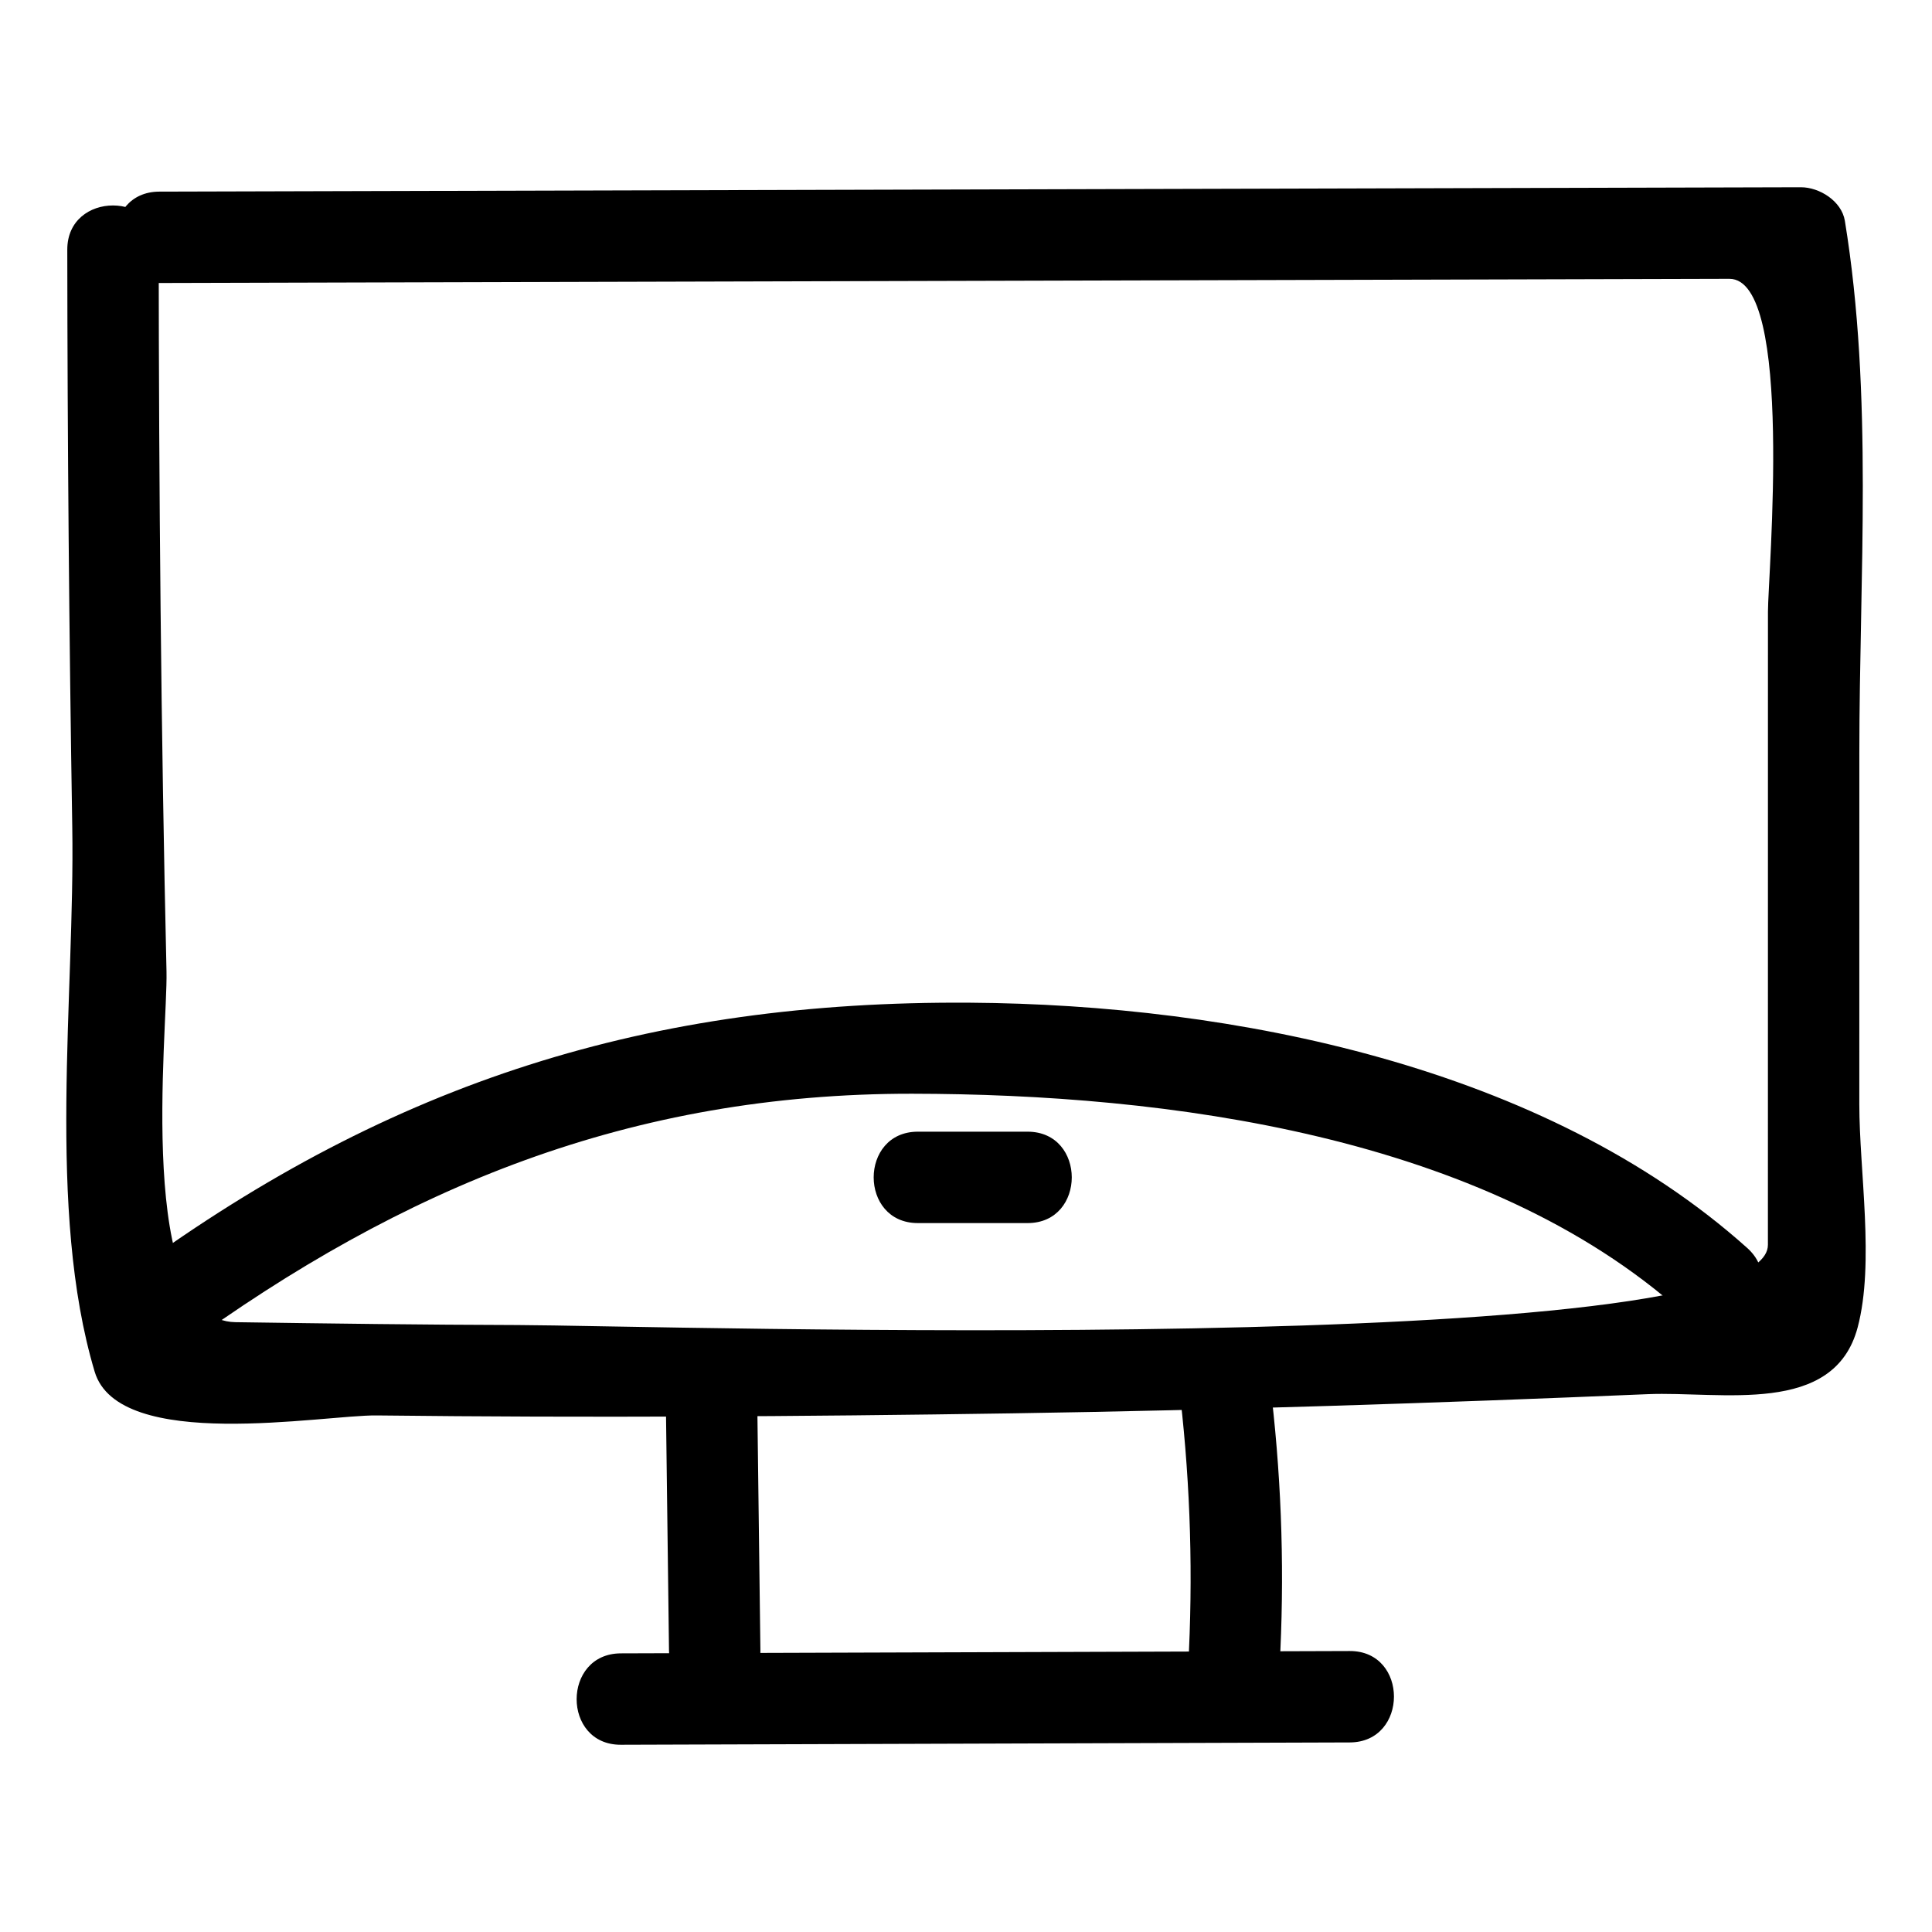 <?xml version="1.0" encoding="UTF-8"?>
<!-- Uploaded to: SVG Repo, www.svgrepo.com, Generator: SVG Repo Mixer Tools -->
<svg fill="#000000" width="800px" height="800px" version="1.1" viewBox="144 144 512 512" xmlns="http://www.w3.org/2000/svg">
 <g>
  <path d="m186.21 219c113.48-0.301 226.96-0.602 340.45-0.906 25.219-0.066 50.438-0.133 75.652-0.203 17.172-0.047 10.215 78.625 10.215 88.188-0.004 55.941-0.008 111.88-0.012 167.82-0.004 30.59-296.12 21.344-331.28 21.25-24.953-0.066-49.91-0.395-74.859-0.758-26.676-0.391-17.887-77.137-18.25-92.875-1.465-63.773-2.016-127.56-2.07-191.35-0.016-15.617-24.234-15.621-24.223 0 0.047 51.035 0.484 102.06 1.32 153.09 0.73 44.703-6.879 101.35 5.938 144.26 6.406 21.453 60.59 11.426 74.719 11.59 56.145 0.652 112.3 0.301 168.44-0.555 56.145-0.855 112.27-2.715 168.36-5.078 19.543-0.824 49.43 5.914 55.691-17.703 4.523-17.055 0.434-41.484 0.438-59.16 0.004-31.078 0.004-62.156 0.008-93.234 0.004-46.652 3.715-94.684-3.84-140.86-0.855-5.231-6.731-8.906-11.68-8.891-145.01 0.387-290.01 0.773-435.02 1.16-15.617 0.039-15.621 24.262 0 24.219z"/>
  <path d="m191.89 501.51c59.113-43.113 119.39-67.746 193.83-67.66 67.297 0.078 151.59 10.891 204.17 57.992 11.598 10.387 28.785-6.684 17.129-17.129-53.773-48.168-136.36-64.527-205.96-64.988-84.98-0.559-152.92 20.914-221.4 70.863-12.48 9.113-0.418 30.145 12.227 20.922z"/>
  <path d="m387.25 468.13h29.066c15.621 0 15.621-24.223 0-24.223h-29.066c-15.621 0-15.621 24.223 0 24.223z"/>
  <path d="m308.53 606.38c64.391-0.207 128.78-0.41 193.17-0.617 15.617-0.051 15.621-24.27 0-24.223-64.391 0.207-128.78 0.41-193.17 0.617-15.617 0.051-15.621 24.273 0 24.223z"/>
  <path d="m456.28 509.91c2.953 23.762 3.891 47.52 2.812 71.441-0.703 15.621 23.52 15.555 24.223 0 1.078-23.922 0.141-47.68-2.812-71.441-1.902-15.289-26.145-15.473-24.223 0z"/>
  <path d="m320.44 514.15c0.285 22.402 0.566 44.809 0.852 67.211 0.199 15.609 24.418 15.625 24.223 0-0.285-22.402-0.566-44.809-0.852-67.211-0.199-15.609-24.422-15.625-24.223 0z"/>
 </g>
</svg>